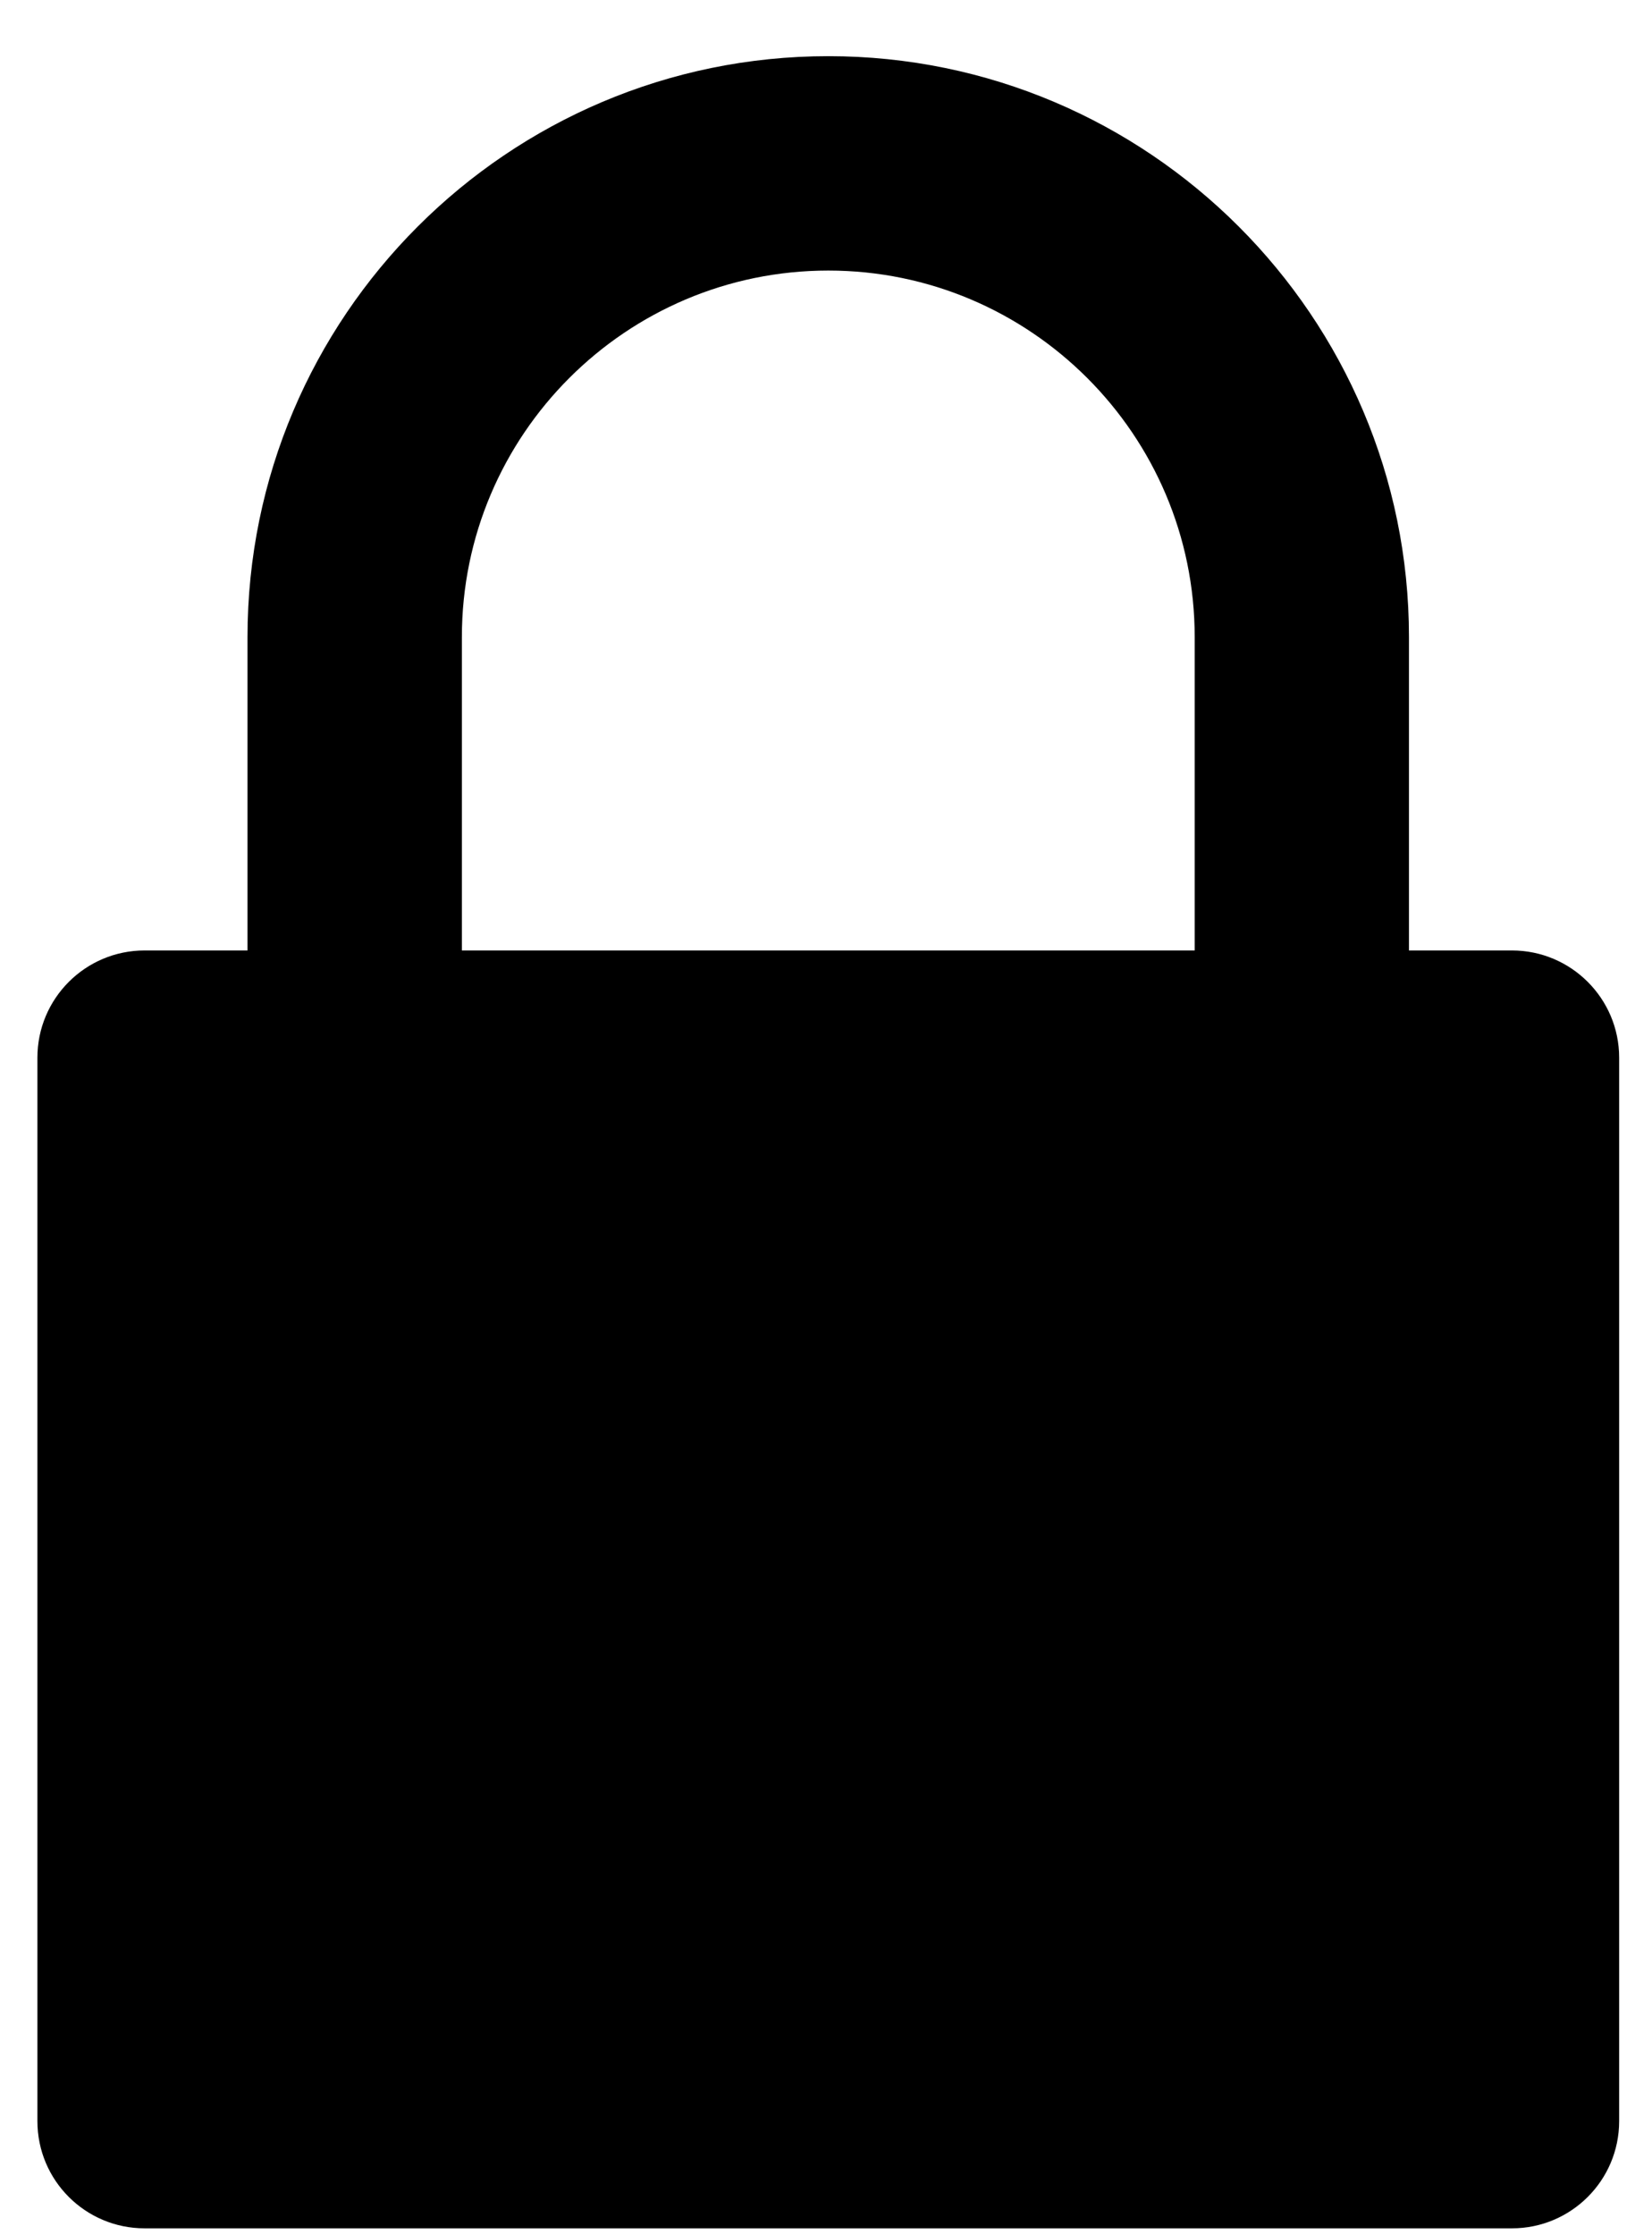 <svg width="17" height="23" viewBox="0 0 17 23" fill="none" xmlns="http://www.w3.org/2000/svg">
<path d="M15.559 9.78H14.499V6.555C14.499 3.26 11.819 0.578 8.524 0.578C5.227 0.578 2.547 3.259 2.547 6.555V9.78H1.488C0.879 9.78 0.385 10.274 0.385 10.883V21.826C0.385 22.436 0.879 22.929 1.488 22.929H15.559C16.167 22.929 16.662 22.436 16.662 21.826V10.883C16.662 10.274 16.167 9.78 15.559 9.78ZM4.753 6.555C4.753 4.475 6.444 2.784 8.524 2.784C10.602 2.784 12.294 4.475 12.294 6.555V9.78H4.753V6.555Z" fill="black"/>
</svg>
